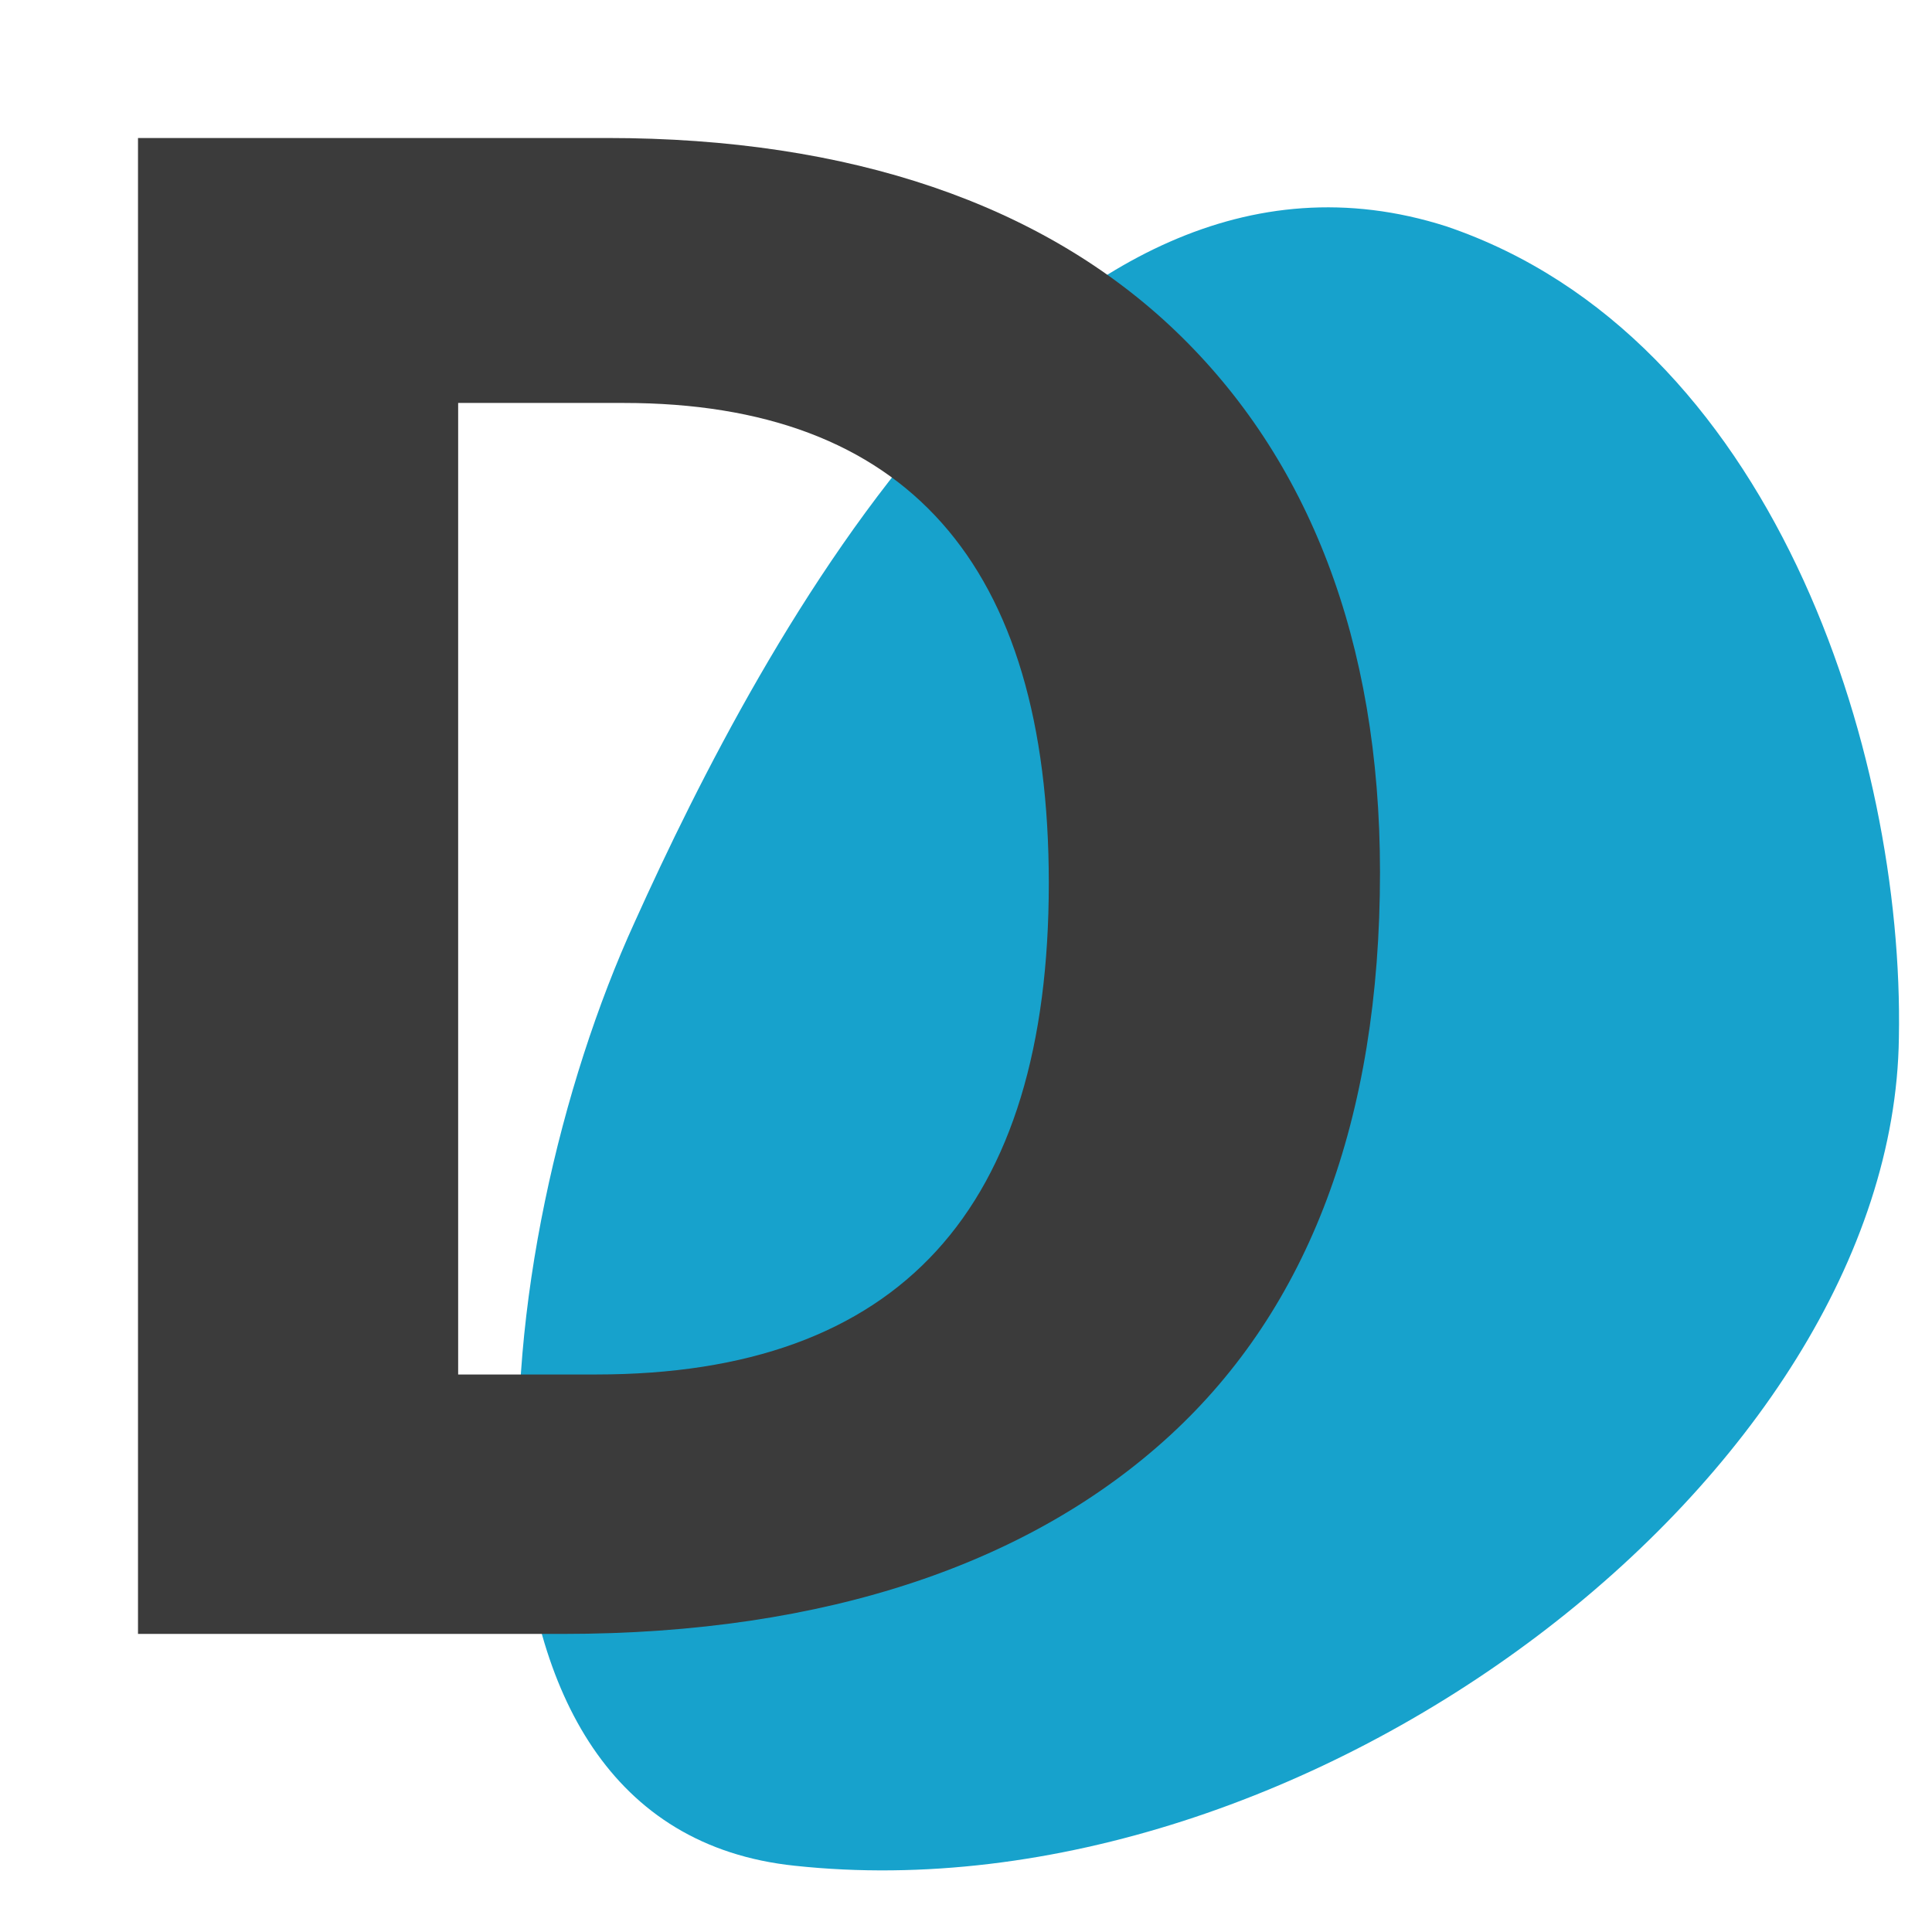 <?xml version="1.0" encoding="utf-8"?>
<!-- Generator: Adobe Illustrator 24.3.0, SVG Export Plug-In . SVG Version: 6.00 Build 0)  -->
<svg version="1.1" id="Calque_1" xmlns="http://www.w3.org/2000/svg" xmlns:xlink="http://www.w3.org/1999/xlink" x="0px" y="0px"
	 viewBox="0 0 35 35" style="enable-background:new 0 0 35 35;" xml:space="preserve">
<style type="text/css">
	.st0{fill:#17A2CC;}
	.st1{fill:#3B3B3B;}
</style>
<g>
	<path class="st0" d="M14.4,33.8c-6.7-0.7-5.6-11.2-2.9-17.1c2.3-5.1,7.5-14.9,14.7-12.6c5.9,2,8.3,9.5,8.2,14.7
		C34.3,26.7,23.7,34.8,14.4,33.8z"/>
</g>
<g>
	<path class="st1" d="M25,15.8c0,4.5-1.3,7.9-3.8,10.2s-6.2,3.6-11,3.6H2.5V2.5H11c4.4,0,7.9,1.2,10.3,3.5S25,11.6,25,15.8z M19,16
		c0-5.8-2.6-8.7-7.7-8.7H8.3v17.6h2.5C16.3,24.9,19,21.9,19,16z"/>
</g>
</svg>
